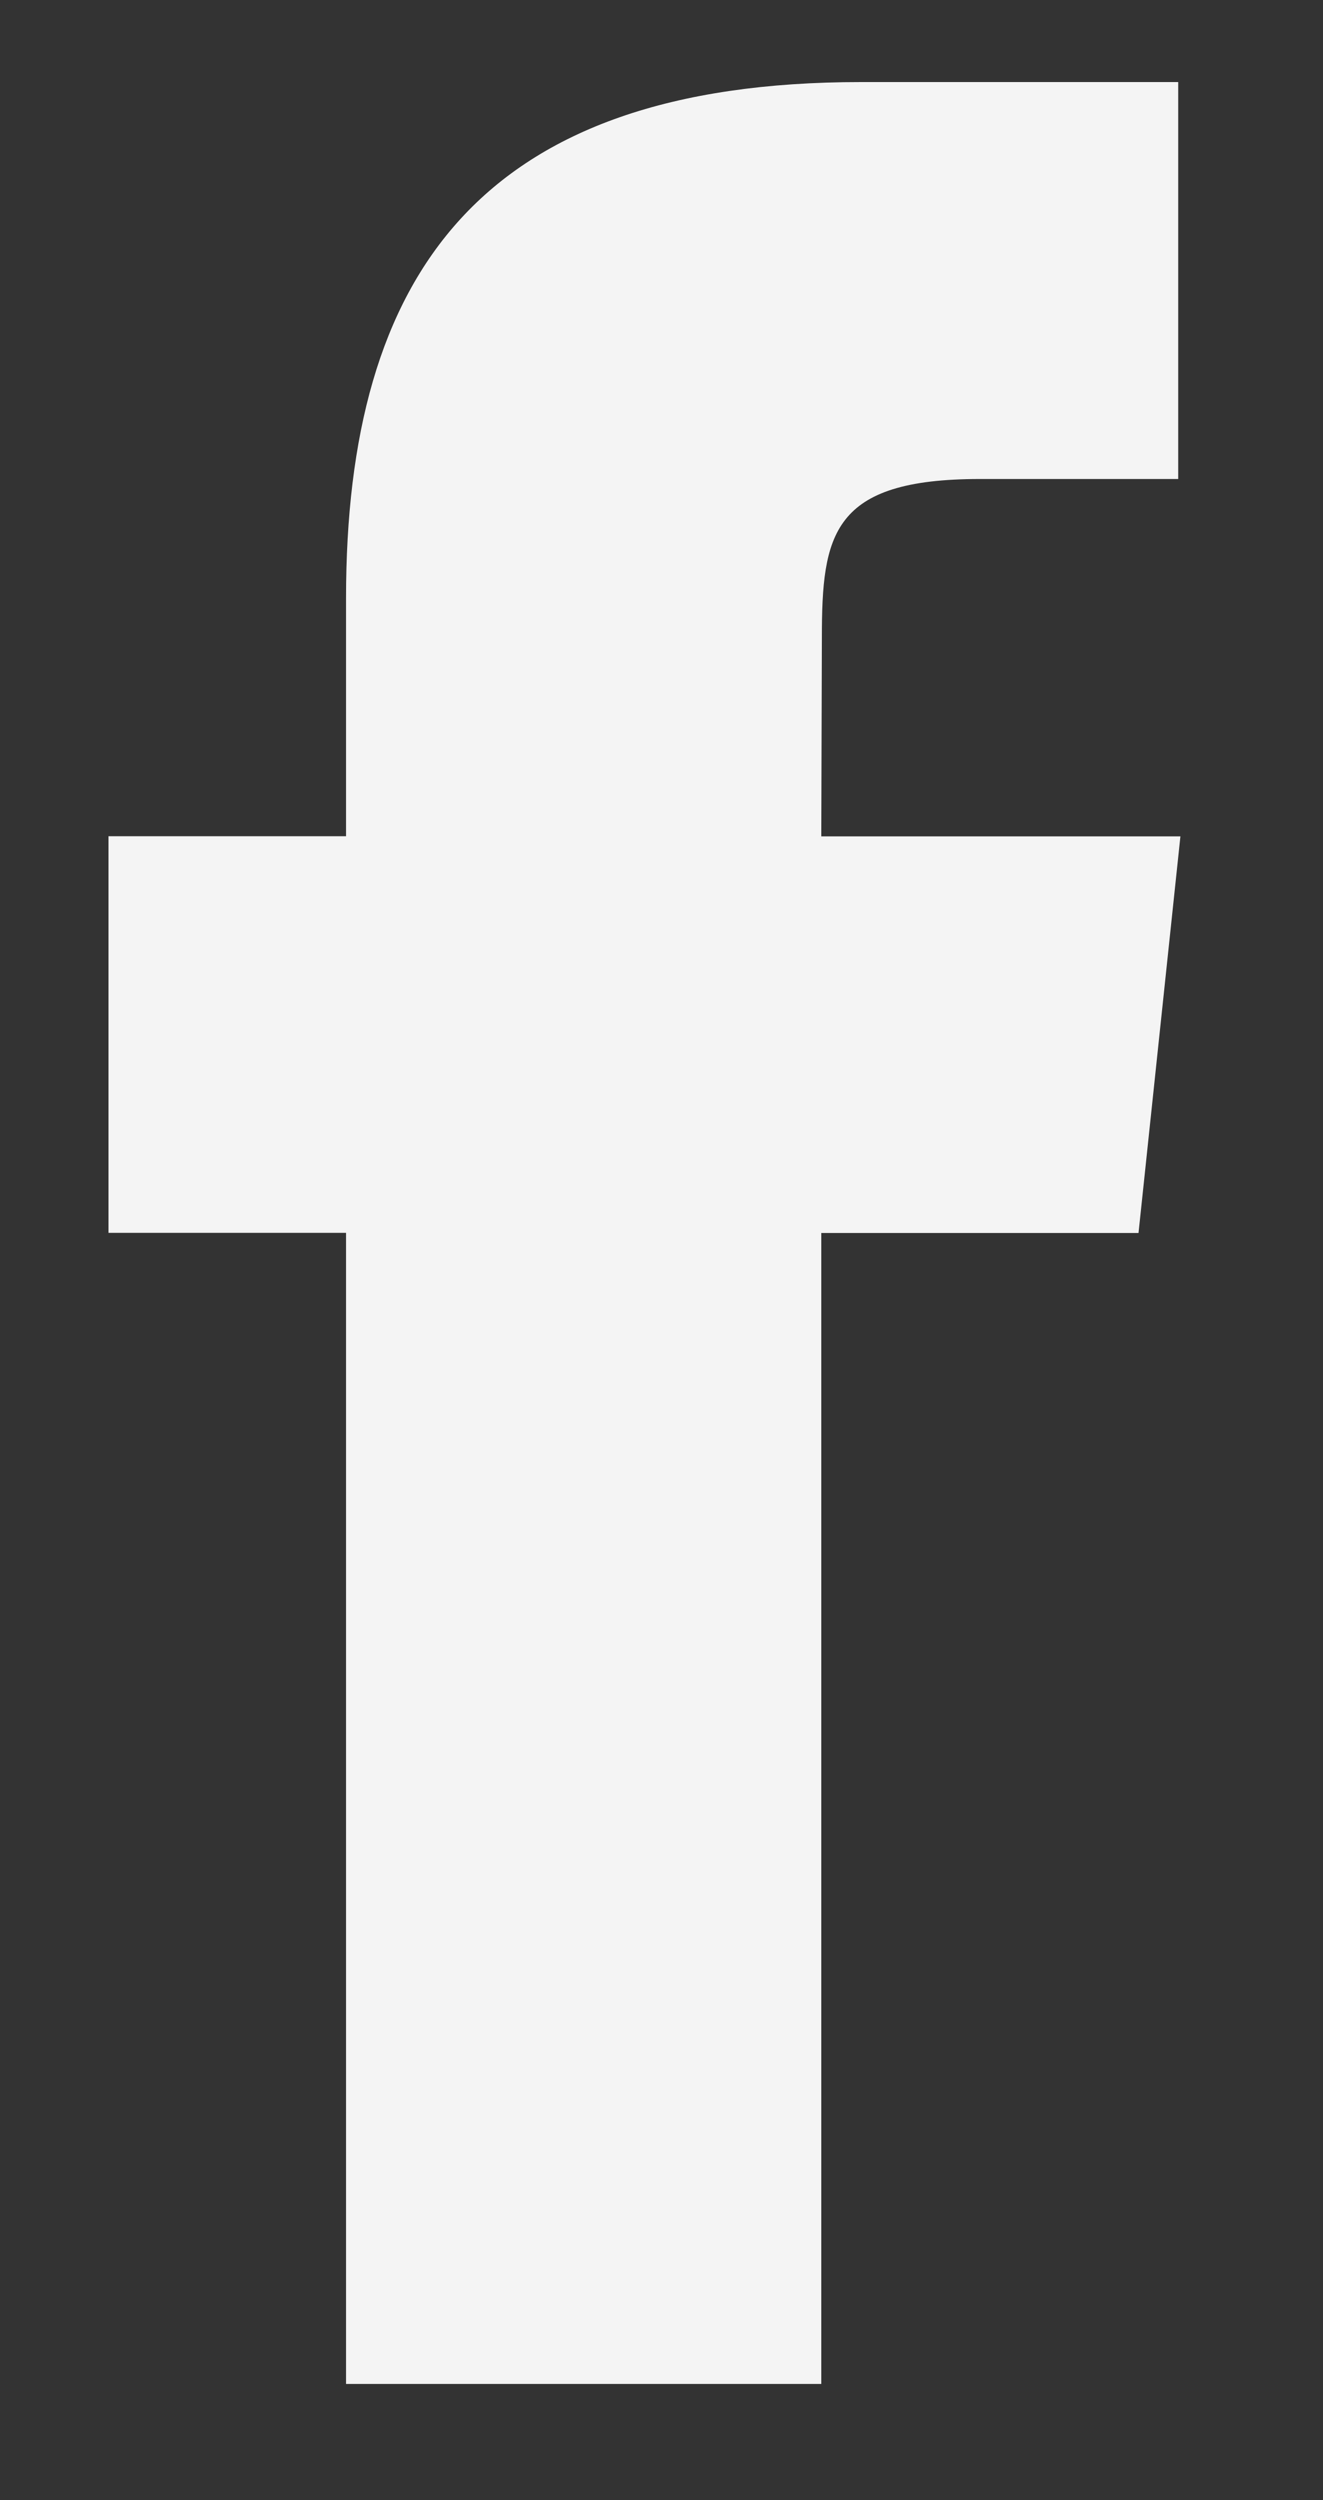 <?xml version="1.0" encoding="UTF-8"?>
<svg xmlns="http://www.w3.org/2000/svg" width="9" height="17" viewBox="0 0 9 17" fill="none">
  <rect x="0" y="0" width="9" height="17" fill="#333333" stroke="none"/>
  <path d="M2.354 16.21h3.233V8.384h2.158l.285-2.697H5.587l.004-1.35c0-.703.067-1.08 1.076-1.08h1.348V.558H5.857c-2.591 0-3.503 1.309-3.503 3.509v1.619H.738v2.697h1.616v7.826z" fill="#F4F4F4"></path>
</svg>
